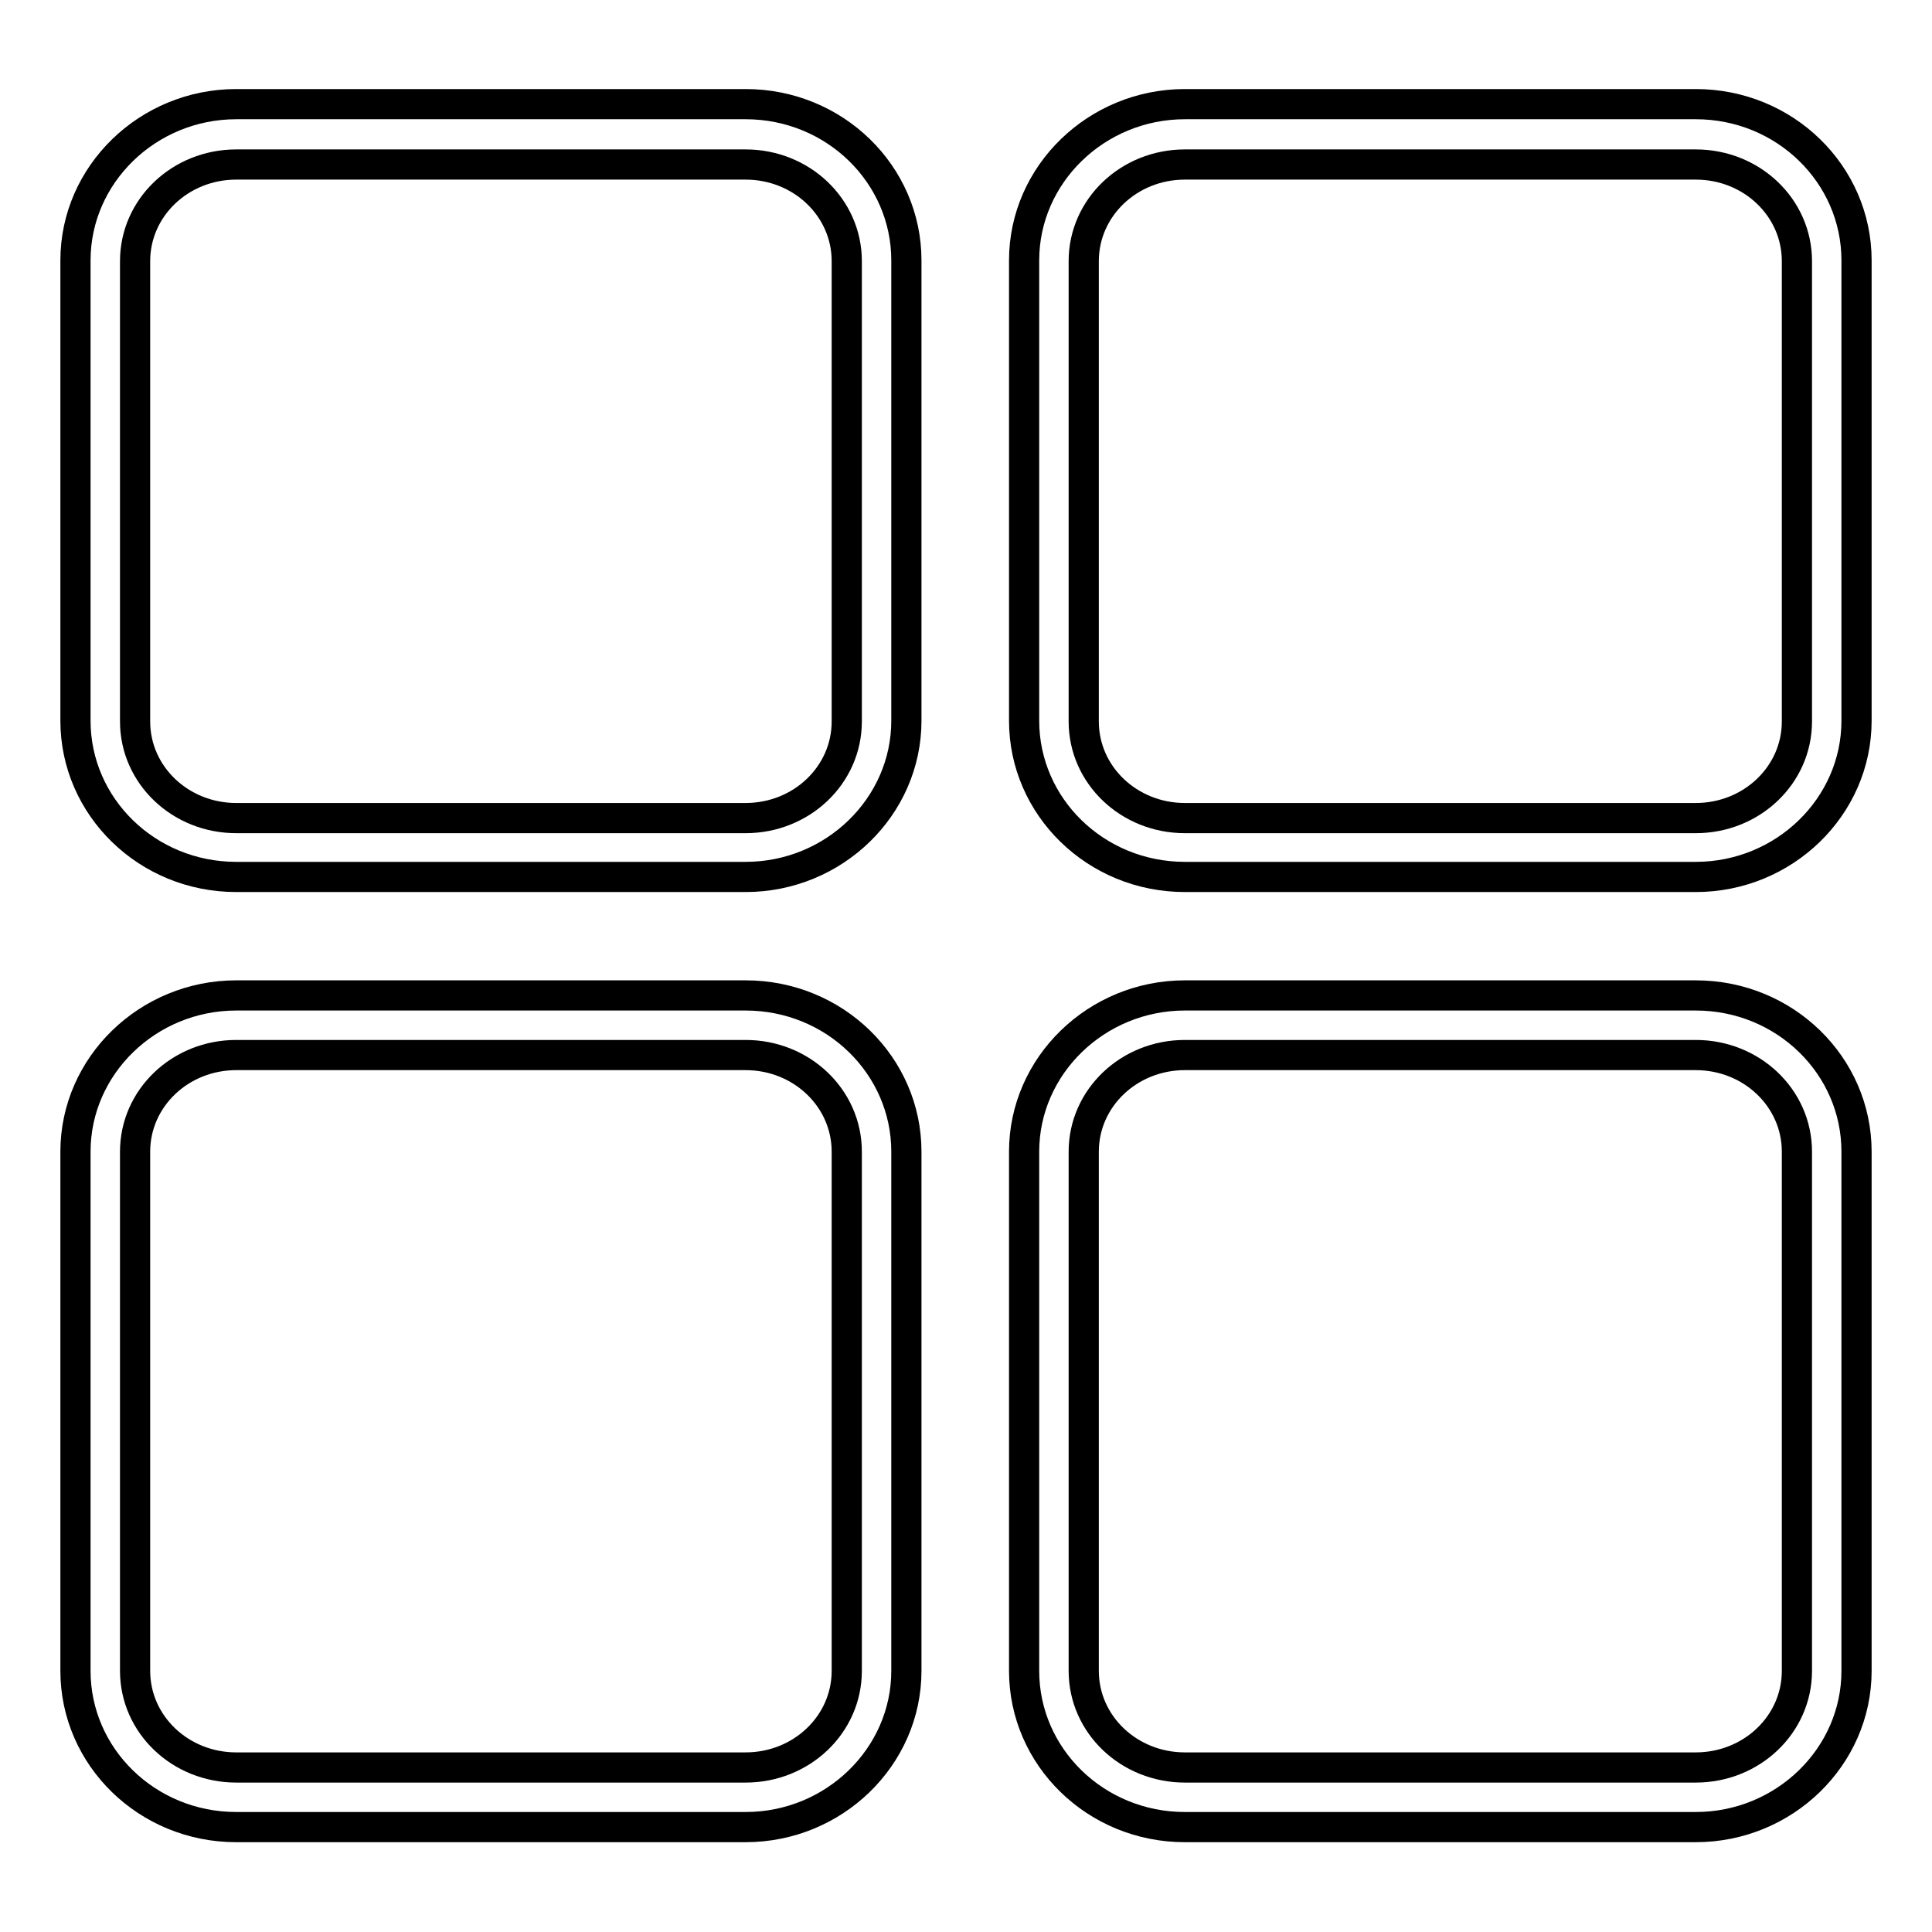 <?xml version="1.0" encoding="utf-8"?>
<!-- Svg Vector Icons : http://www.onlinewebfonts.com/icon -->
<!DOCTYPE svg PUBLIC "-//W3C//DTD SVG 1.1//EN" "http://www.w3.org/Graphics/SVG/1.1/DTD/svg11.dtd">
<svg version="1.1" xmlns="http://www.w3.org/2000/svg" xmlns:xlink="http://www.w3.org/1999/xlink" x="0px" y="0px" viewBox="0 0 256 256" enable-background="new 0 0 256 256" xml:space="preserve">
<g><g><path stroke-width="4" fill-opacity="0" stroke="#000000"  d="M224.7,242.1H157c-11.8,0-21.3-9.3-21.3-20.7v-68.8c0-11.4,9.6-20.7,21.3-20.7h67.7c11.8,0,21.3,9.3,21.3,20.7v68.8C246,232.8,236.4,242.1,224.7,242.1z M157,139.8c-7.4,0-13.4,5.7-13.4,12.8v68.8c0,7.1,6,12.8,13.4,12.8h67.7c7.4,0,13.4-5.7,13.4-12.8v-68.8c0-7.1-6-12.8-13.4-12.8H157z M98.8,242.1H31.3c-11.8,0-21.3-9.3-21.3-20.7v-68.8c0-11.4,9.6-20.7,21.3-20.7h67.5c11.8,0,21.3,9.3,21.3,20.7v68.8C120.1,232.8,110.5,242.1,98.8,242.1z M31.3,139.8c-7.4,0-13.4,5.7-13.4,12.8v68.8c0,7.1,6,12.8,13.4,12.8h67.5c7.4,0,13.4-5.7,13.4-12.8v-68.8c0-7.1-6-12.8-13.4-12.8H31.3z M224.7,116.2H157c-11.8,0-21.3-9.3-21.3-20.7v-61c0-11.4,9.6-20.7,21.3-20.7h67.7c11.8,0,21.3,9.3,21.3,20.7v61C246,106.9,236.4,116.2,224.7,116.2z M157,21.8c-7.4,0-13.4,5.7-13.4,12.8v61c0,7.1,6,12.8,13.4,12.8h67.7c7.4,0,13.4-5.7,13.4-12.8v-61c0-7.1-6-12.8-13.4-12.8H157z M98.8,116.2H31.3c-11.8,0-21.3-9.3-21.3-20.7v-61c0-11.4,9.6-20.7,21.3-20.7h67.5c11.8,0,21.3,9.3,21.3,20.7v61C120.1,106.9,110.5,116.2,98.8,116.2z M31.3,21.8c-7.4,0-13.4,5.7-13.4,12.8v61c0,7.1,6,12.8,13.4,12.8h67.5c7.4,0,13.4-5.7,13.4-12.8v-61c0-7.1-6-12.8-13.4-12.8H31.3z"/></g></g>
</svg>